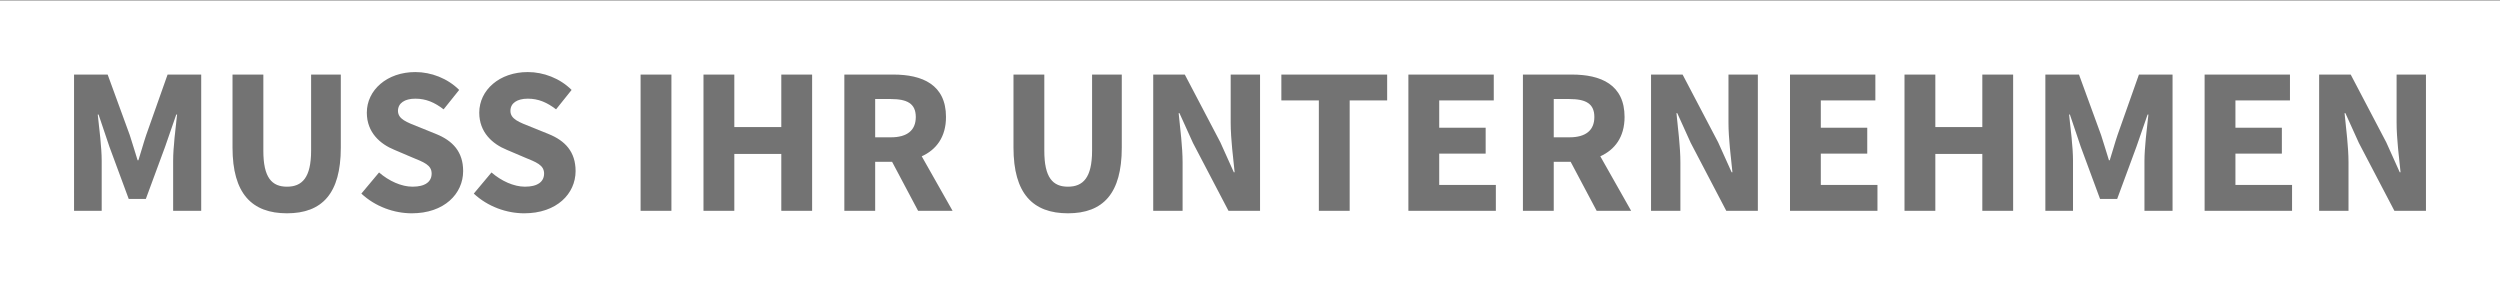 <?xml version="1.0" encoding="UTF-8"?> <svg xmlns="http://www.w3.org/2000/svg" id="Ebene_1" version="1.1" viewBox="0 0 717.756 81.624"><rect x="0" y="0" width="717.756" height="81.624" fill="#808080" stroke="none"/><defs><style> .st0 { fill: #fff; } .st1 { opacity: .1; } </style></defs><g><path class="st0" d="M255.782,28.432h-4.522v10.994h4.522c4.65,0,7.148-1.99,7.148-5.836,0-3.867-2.498-5.158-7.148-5.158Z"></path><path class="st0" d="M450.599,28.432h-4.522v10.994h4.522c4.65,0,7.148-1.99,7.148-5.836,0-3.867-2.498-5.158-7.148-5.158Z"></path><path class="st0" d="M0,.153v81.624h717.756V.153H0ZM57.763,60.517h-8.05v-14.351c0-3.812.713-9.502,1.13-13.286h-.24l-3.208,9.254-5.529,14.98h-4.907l-5.539-14.98-3.12-9.254h-.24c.417,3.784,1.13,9.474,1.13,13.286v14.351h-7.93V21.413h9.645l6.345,17.375c.783,2.308,1.468,4.813,2.251,7.22h.24c.783-2.407,1.447-4.912,2.23-7.22l6.146-17.375h9.646v39.104ZM97.842,42.395c0,13.129-5.335,18.841-15.452,18.841s-15.629-5.712-15.629-18.841v-20.983h8.841v21.887c0,7.657,2.413,10.304,6.789,10.304s6.929-2.647,6.929-10.304v-21.887h8.523v20.983ZM118.237,61.237c-5.089,0-10.496-1.927-14.485-5.654l5.077-6.066c2.781,2.421,6.388,4.086,9.605,4.086,3.69,0,5.496-1.453,5.496-3.774,0-2.462-2.223-3.252-5.639-4.657l-5.082-2.167c-4.052-1.648-7.891-4.977-7.891-10.659,0-6.48,5.789-11.655,13.928-11.655,4.503,0,9.212,1.775,12.579,5.125l-4.462,5.571c-2.577-1.976-5.025-3.063-8.117-3.063-3.048,0-4.988,1.27-4.988,3.506,0,2.398,2.558,3.27,5.971,4.628l4.982,2.019c4.775,1.93,7.757,5.111,7.757,10.637,0,6.494-5.414,12.121-14.732,12.121ZM150.518,61.237c-5.089,0-10.496-1.927-14.485-5.654l5.077-6.066c2.781,2.421,6.388,4.086,9.605,4.086,3.69,0,5.496-1.453,5.496-3.774,0-2.462-2.223-3.252-5.639-4.657l-5.082-2.167c-4.052-1.648-7.891-4.977-7.891-10.659,0-6.48,5.789-11.655,13.928-11.655,4.503,0,9.212,1.775,12.579,5.125l-4.462,5.571c-2.577-1.976-5.025-3.063-8.117-3.063-3.048,0-4.988,1.27-4.988,3.506,0,2.398,2.558,3.27,5.971,4.628l4.982,2.019c4.775,1.93,7.757,5.111,7.757,10.637,0,6.494-5.414,12.121-14.732,12.121ZM192.76,60.517h-8.841V21.413h8.841v39.104ZM233.159,60.517h-8.841v-16.324h-13.499v16.324h-8.841V21.413h8.841v15.069h13.499v-15.069h8.841v39.104ZM263.587,60.517l-7.466-14.072h-4.862v14.072h-8.841V21.413h14.083c8.294,0,15.093,2.88,15.093,12.177,0,5.749-2.79,9.395-6.966,11.282l8.852,15.646h-9.893ZM322.061,42.395c0,13.129-5.335,18.841-15.452,18.841s-15.629-5.712-15.629-18.841v-20.983h8.841v21.887c0,7.657,2.413,10.304,6.789,10.304s6.929-2.647,6.929-10.304v-21.887h8.523v20.983ZM361.762,60.517h-9.06l-10.203-19.498-3.868-8.541h-.24c.417,4.313,1.129,9.551,1.129,14.161v13.878h-8.424V21.413h9.06l10.203,19.448,3.868,8.591h.24c-.417-4.136-1.13-9.615-1.13-14.225v-13.814h8.424v39.104ZM398.252,28.827h-10.763v31.69h-8.841v-31.69h-10.763v-7.414h30.367v7.414ZM429.46,60.517h-25.103V21.413h24.502v7.414h-15.661v7.853h13.332v7.414h-13.332v9.009h16.262v7.415ZM458.405,60.517l-7.466-14.072h-4.862v14.072h-8.841V21.413h14.084c8.294,0,15.092,2.88,15.092,12.177,0,5.75-2.79,9.395-6.966,11.282l8.852,15.646h-9.893ZM504.68,60.517h-9.06l-10.203-19.498-3.867-8.541h-.24c.416,4.313,1.13,9.551,1.13,14.161v13.878h-8.425V21.413h9.06l10.203,19.448,3.868,8.591h.24c-.417-4.136-1.13-9.615-1.13-14.225v-13.814h8.424v39.104ZM539.017,60.517h-25.103V21.413h24.502v7.414h-15.661v7.853h13.332v7.414h-13.332v9.009h16.262v7.415ZM577.974,60.517h-8.841v-16.324h-13.499v16.324h-8.841V21.413h8.841v15.069h13.499v-15.069h8.841v39.104ZM623.736,60.517h-8.05v-14.351c0-3.812.714-9.502,1.13-13.286h-.239l-3.209,9.254-5.528,14.98h-4.907l-5.539-14.98-3.12-9.254h-.239c.416,3.784,1.129,9.474,1.129,13.286v14.351h-7.93V21.413h9.646l6.345,17.375c.783,2.308,1.468,4.813,2.251,7.22h.24c.783-2.407,1.446-4.912,2.229-7.22l6.147-17.375h9.645v39.104ZM658.055,60.517h-25.103V21.413h24.502v7.414h-15.661v7.853h13.332v7.414h-13.332v9.009h16.262v7.415ZM696.497,60.517h-9.06l-10.203-19.498-3.867-8.541h-.24c.416,4.313,1.13,9.551,1.13,14.161v13.878h-8.425V21.413h9.06l10.203,19.448,3.868,8.591h.24c-.417-4.136-1.13-9.615-1.13-14.225v-13.814h8.424v39.104Z"></path></g><g class="st1"><path d="M41.971,38.787c-.783,2.308-1.447,4.813-2.23,7.22h-.24c-.783-2.407-1.468-4.912-2.251-7.22l-6.345-17.375h-9.645v39.104h7.93v-14.351c0-3.812-.713-9.502-1.13-13.286h.24l3.12,9.254,5.539,14.98h4.907l5.529-14.98,3.208-9.254h.24c-.417,3.784-1.13,9.474-1.13,13.286v14.351h8.05V21.413h-9.646l-6.146,17.375Z"></path><path d="M89.319,43.3c0,7.657-2.533,10.304-6.929,10.304s-6.789-2.647-6.789-10.304v-21.887h-8.841v20.983c0,13.129,5.512,18.841,15.629,18.841s15.452-5.712,15.452-18.841v-20.983h-8.523v21.887Z"></path><path d="M125.212,38.479l-4.982-2.019c-3.413-1.359-5.971-2.23-5.971-4.628,0-2.236,1.94-3.506,4.988-3.506,3.091,0,5.54,1.087,8.117,3.063l4.462-5.571c-3.367-3.35-8.076-5.125-12.579-5.125-8.139,0-13.928,5.175-13.928,11.655,0,5.682,3.839,9.011,7.891,10.659l5.082,2.167c3.417,1.404,5.639,2.194,5.639,4.657,0,2.321-1.806,3.774-5.496,3.774-3.218,0-6.825-1.666-9.605-4.086l-5.077,6.066c3.989,3.727,9.396,5.654,14.485,5.654,9.318,0,14.732-5.626,14.732-12.121,0-5.526-2.982-8.707-7.757-10.637Z"></path><path d="M157.493,38.479l-4.982-2.019c-3.413-1.359-5.971-2.23-5.971-4.628,0-2.236,1.94-3.506,4.988-3.506,3.091,0,5.54,1.087,8.117,3.063l4.462-5.571c-3.367-3.35-8.076-5.125-12.579-5.125-8.139,0-13.928,5.175-13.928,11.655,0,5.682,3.839,9.011,7.891,10.659l5.082,2.167c3.417,1.404,5.639,2.194,5.639,4.657,0,2.321-1.806,3.774-5.496,3.774-3.218,0-6.825-1.666-9.605-4.086l-5.077,6.066c3.989,3.727,9.396,5.654,14.485,5.654,9.318,0,14.732-5.626,14.732-12.121,0-5.526-2.982-8.707-7.757-10.637Z"></path><rect x="183.919" y="21.413" width="8.841" height="39.104"></rect><polygon points="224.318 36.481 210.82 36.481 210.82 21.413 201.979 21.413 201.979 60.517 210.82 60.517 210.82 44.192 224.318 44.192 224.318 60.517 233.159 60.517 233.159 21.413 224.318 21.413 224.318 36.481"></polygon><path d="M271.595,33.589c0-9.297-6.798-12.177-15.093-12.177h-14.083v39.104h8.841v-14.072h4.862l7.466,14.072h9.893l-8.852-15.646c4.177-1.887,6.966-5.532,6.966-11.282ZM251.26,28.432h4.522c4.65,0,7.148,1.291,7.148,5.158,0,3.846-2.498,5.836-7.148,5.836h-4.522v-10.994Z"></path><path d="M313.538,43.3c0,7.657-2.533,10.304-6.929,10.304s-6.789-2.647-6.789-10.304v-21.887h-8.841v20.983c0,13.129,5.512,18.841,15.629,18.841s15.452-5.712,15.452-18.841v-20.983h-8.523v21.887Z"></path><path d="M353.338,35.227c0,4.61.713,10.088,1.13,14.225h-.24l-3.868-8.591-10.203-19.448h-9.06v39.104h8.424v-13.878c0-4.61-.713-9.848-1.129-14.161h.24l3.868,8.541,10.203,19.498h9.06V21.413h-8.424v13.814Z"></path><polygon points="367.885 28.827 378.648 28.827 378.648 60.517 387.489 60.517 387.489 28.827 398.252 28.827 398.252 21.413 367.885 21.413 367.885 28.827"></polygon><polygon points="413.198 44.093 426.53 44.093 426.53 36.679 413.198 36.679 413.198 28.827 428.859 28.827 428.859 21.413 404.357 21.413 404.357 60.517 429.46 60.517 429.46 53.102 413.198 53.102 413.198 44.093"></polygon><path d="M466.412,33.589c0-9.297-6.798-12.177-15.092-12.177h-14.084v39.104h8.841v-14.072h4.862l7.466,14.072h9.893l-8.852-15.646c4.177-1.887,6.966-5.532,6.966-11.282ZM446.077,28.432h4.522c4.65,0,7.148,1.291,7.148,5.158,0,3.846-2.498,5.836-7.148,5.836h-4.522v-10.994Z"></path><path d="M496.256,35.227c0,4.61.713,10.088,1.13,14.225h-.24l-3.868-8.591-10.203-19.448h-9.06v39.104h8.425v-13.878c0-4.61-.714-9.848-1.13-14.161h.24l3.867,8.541,10.203,19.498h9.06V21.413h-8.424v13.814Z"></path><polygon points="522.755 44.093 536.087 44.093 536.087 36.679 522.755 36.679 522.755 28.827 538.417 28.827 538.417 21.413 513.915 21.413 513.915 60.517 539.017 60.517 539.017 53.102 522.755 53.102 522.755 44.093"></polygon><polygon points="569.133 36.481 555.634 36.481 555.634 21.413 546.794 21.413 546.794 60.517 555.634 60.517 555.634 44.192 569.133 44.192 569.133 60.517 577.974 60.517 577.974 21.413 569.133 21.413 569.133 36.481"></polygon><path d="M607.944,38.787c-.783,2.308-1.446,4.813-2.229,7.22h-.24c-.783-2.407-1.468-4.912-2.251-7.22l-6.345-17.375h-9.646v39.104h7.93v-14.351c0-3.812-.713-9.502-1.129-13.286h.239l3.12,9.254,5.539,14.98h4.907l5.528-14.98,3.209-9.254h.239c-.416,3.784-1.13,9.474-1.13,13.286v14.351h8.05V21.413h-9.645l-6.147,17.375Z"></path><polygon points="641.794 44.093 655.126 44.093 655.126 36.679 641.794 36.679 641.794 28.827 657.455 28.827 657.455 21.413 632.953 21.413 632.953 60.517 658.055 60.517 658.055 53.102 641.794 53.102 641.794 44.093"></polygon><path d="M688.073,35.227c0,4.61.713,10.088,1.13,14.225h-.24l-3.868-8.591-10.203-19.448h-9.06v39.104h8.425v-13.878c0-4.61-.714-9.848-1.13-14.161h.24l3.867,8.541,10.203,19.498h9.06V21.413h-8.424v13.814Z"></path></g></svg> 